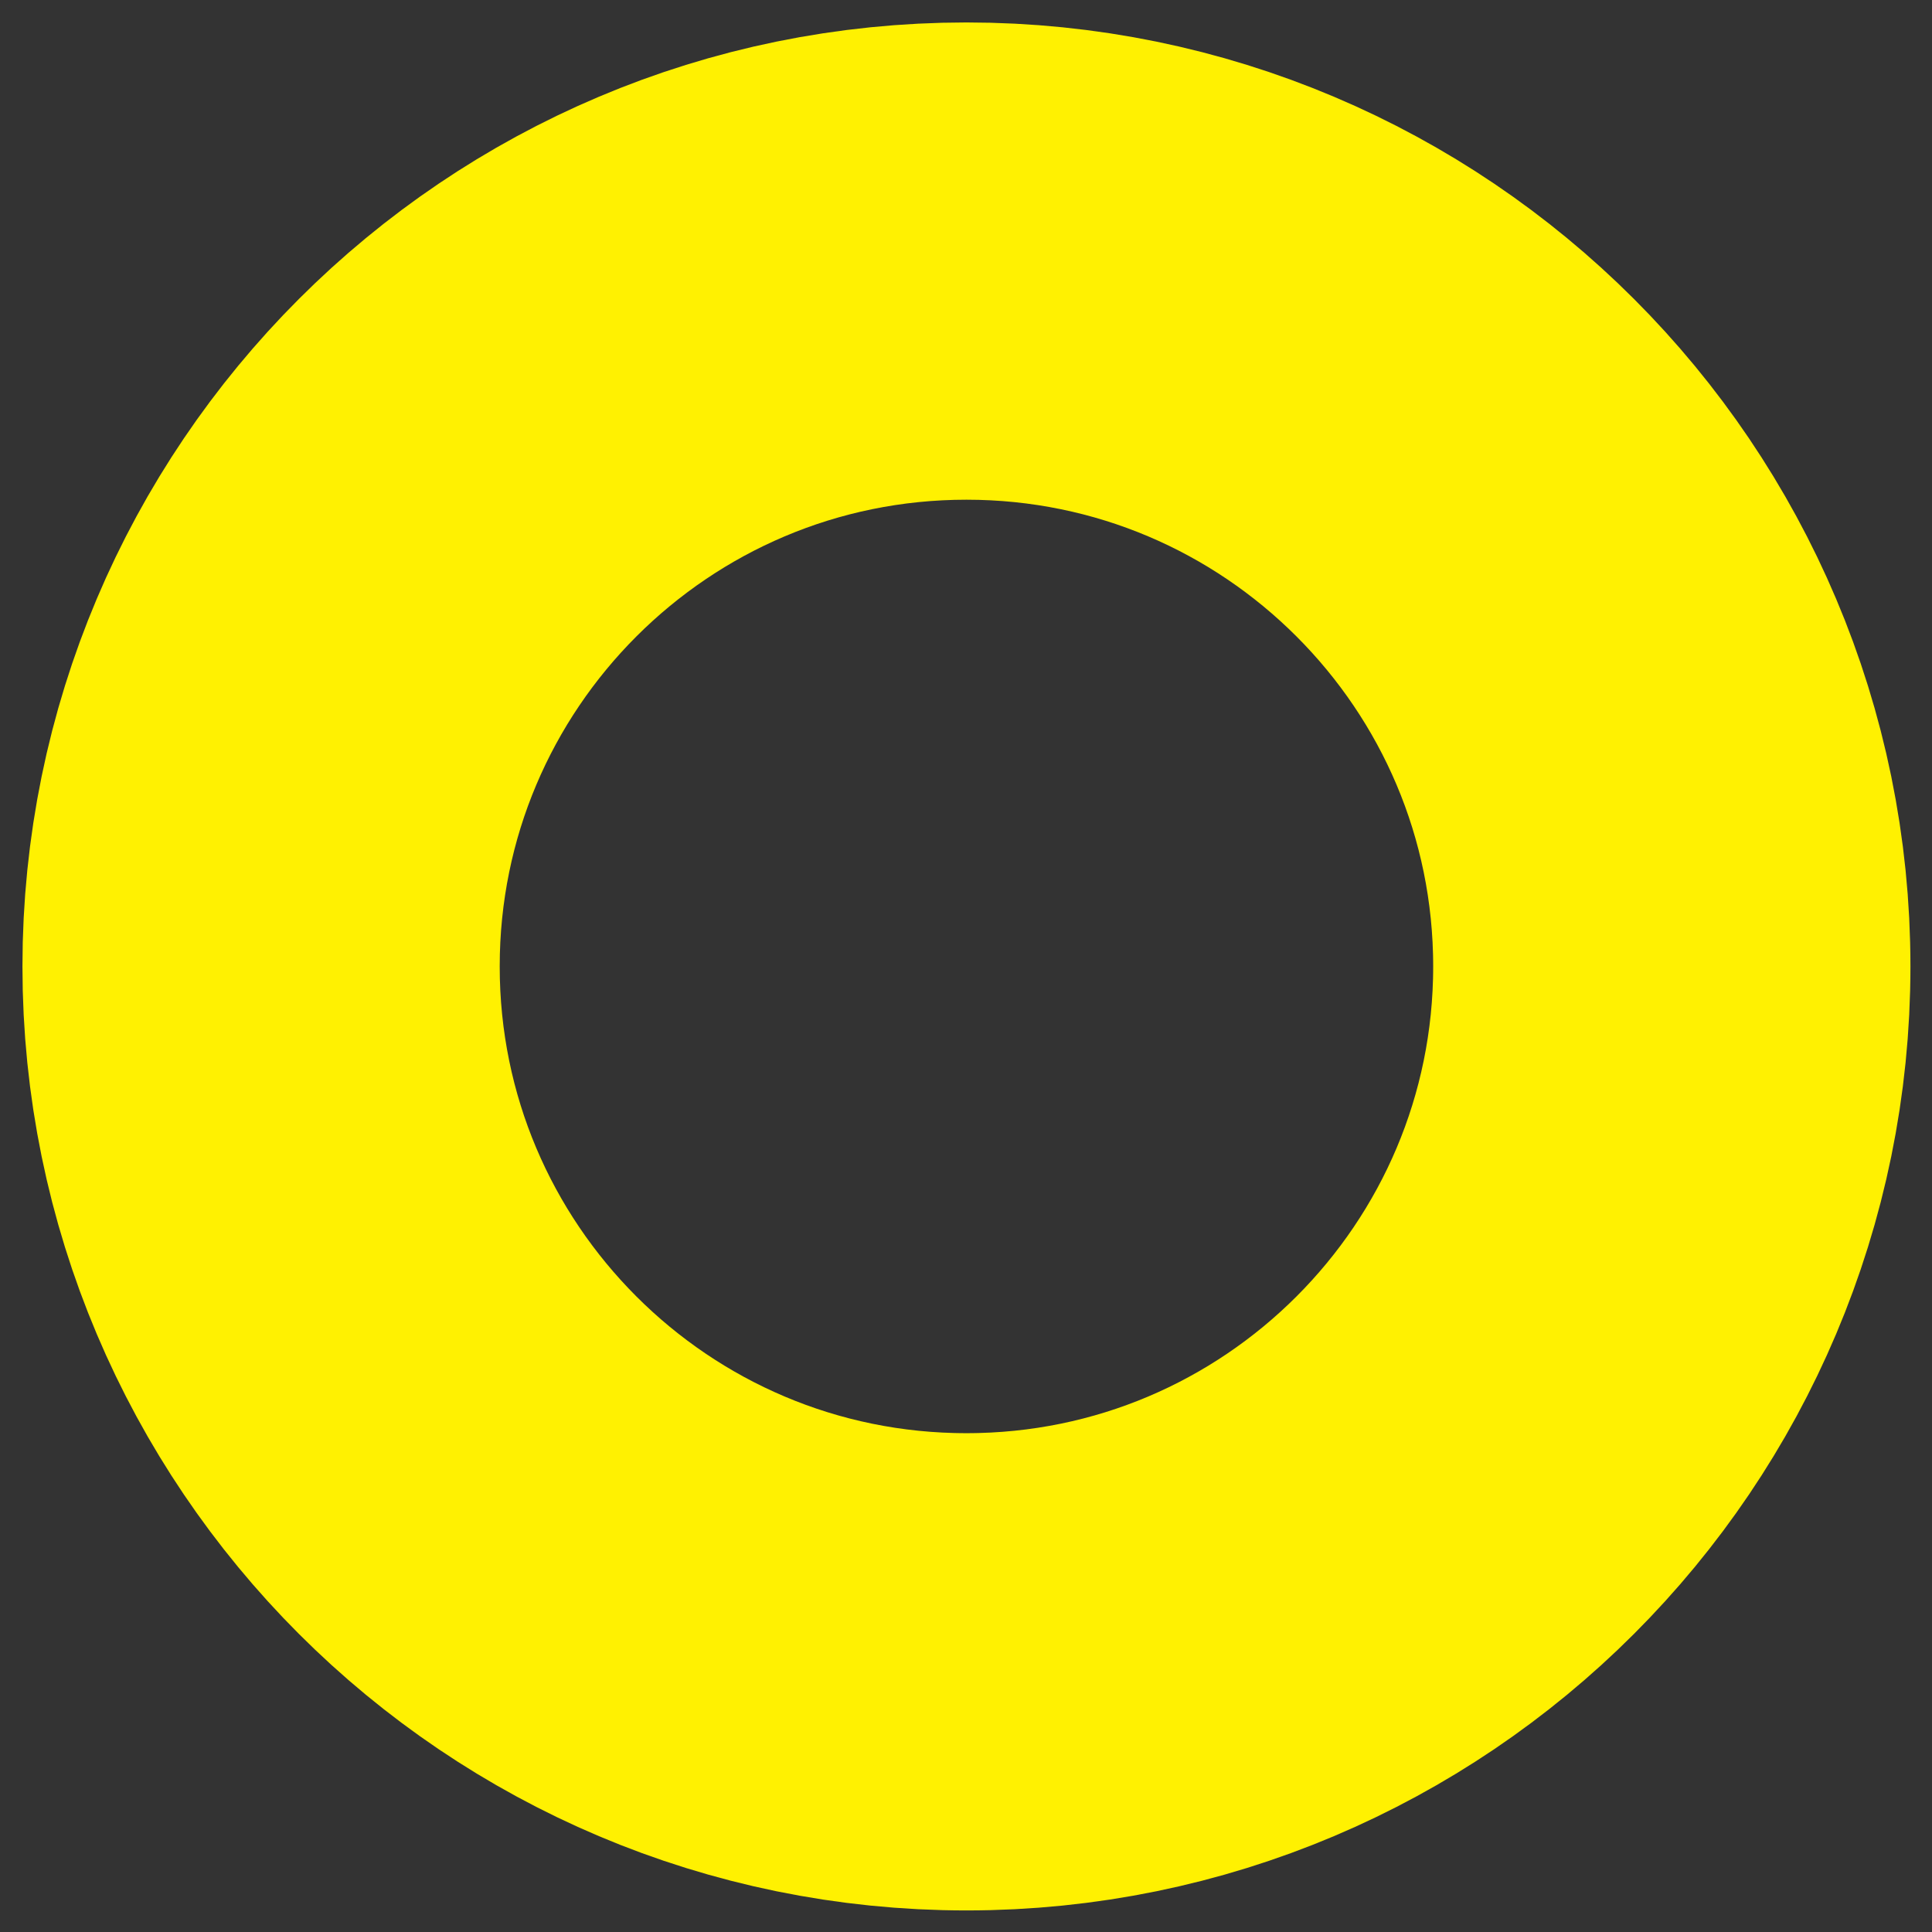 <svg width="74" height="74" viewBox="0 0 74 74" fill="none" xmlns="http://www.w3.org/2000/svg">
    <rect x="0" y="0" width="74" height="74" fill="#333333" stroke="none"/>
    <path d="M37.017 64.034C51.938 64.034 64.034 51.938 64.034 37.017C64.034 22.096 51.938 10 37.017 10C22.096 10 10 22.096 10 37.017C10 51.938 22.096 64.034 37.017 64.034Z" stroke="#FFF101" stroke-width="18.28" stroke-miterlimit="10"/>
</svg>
